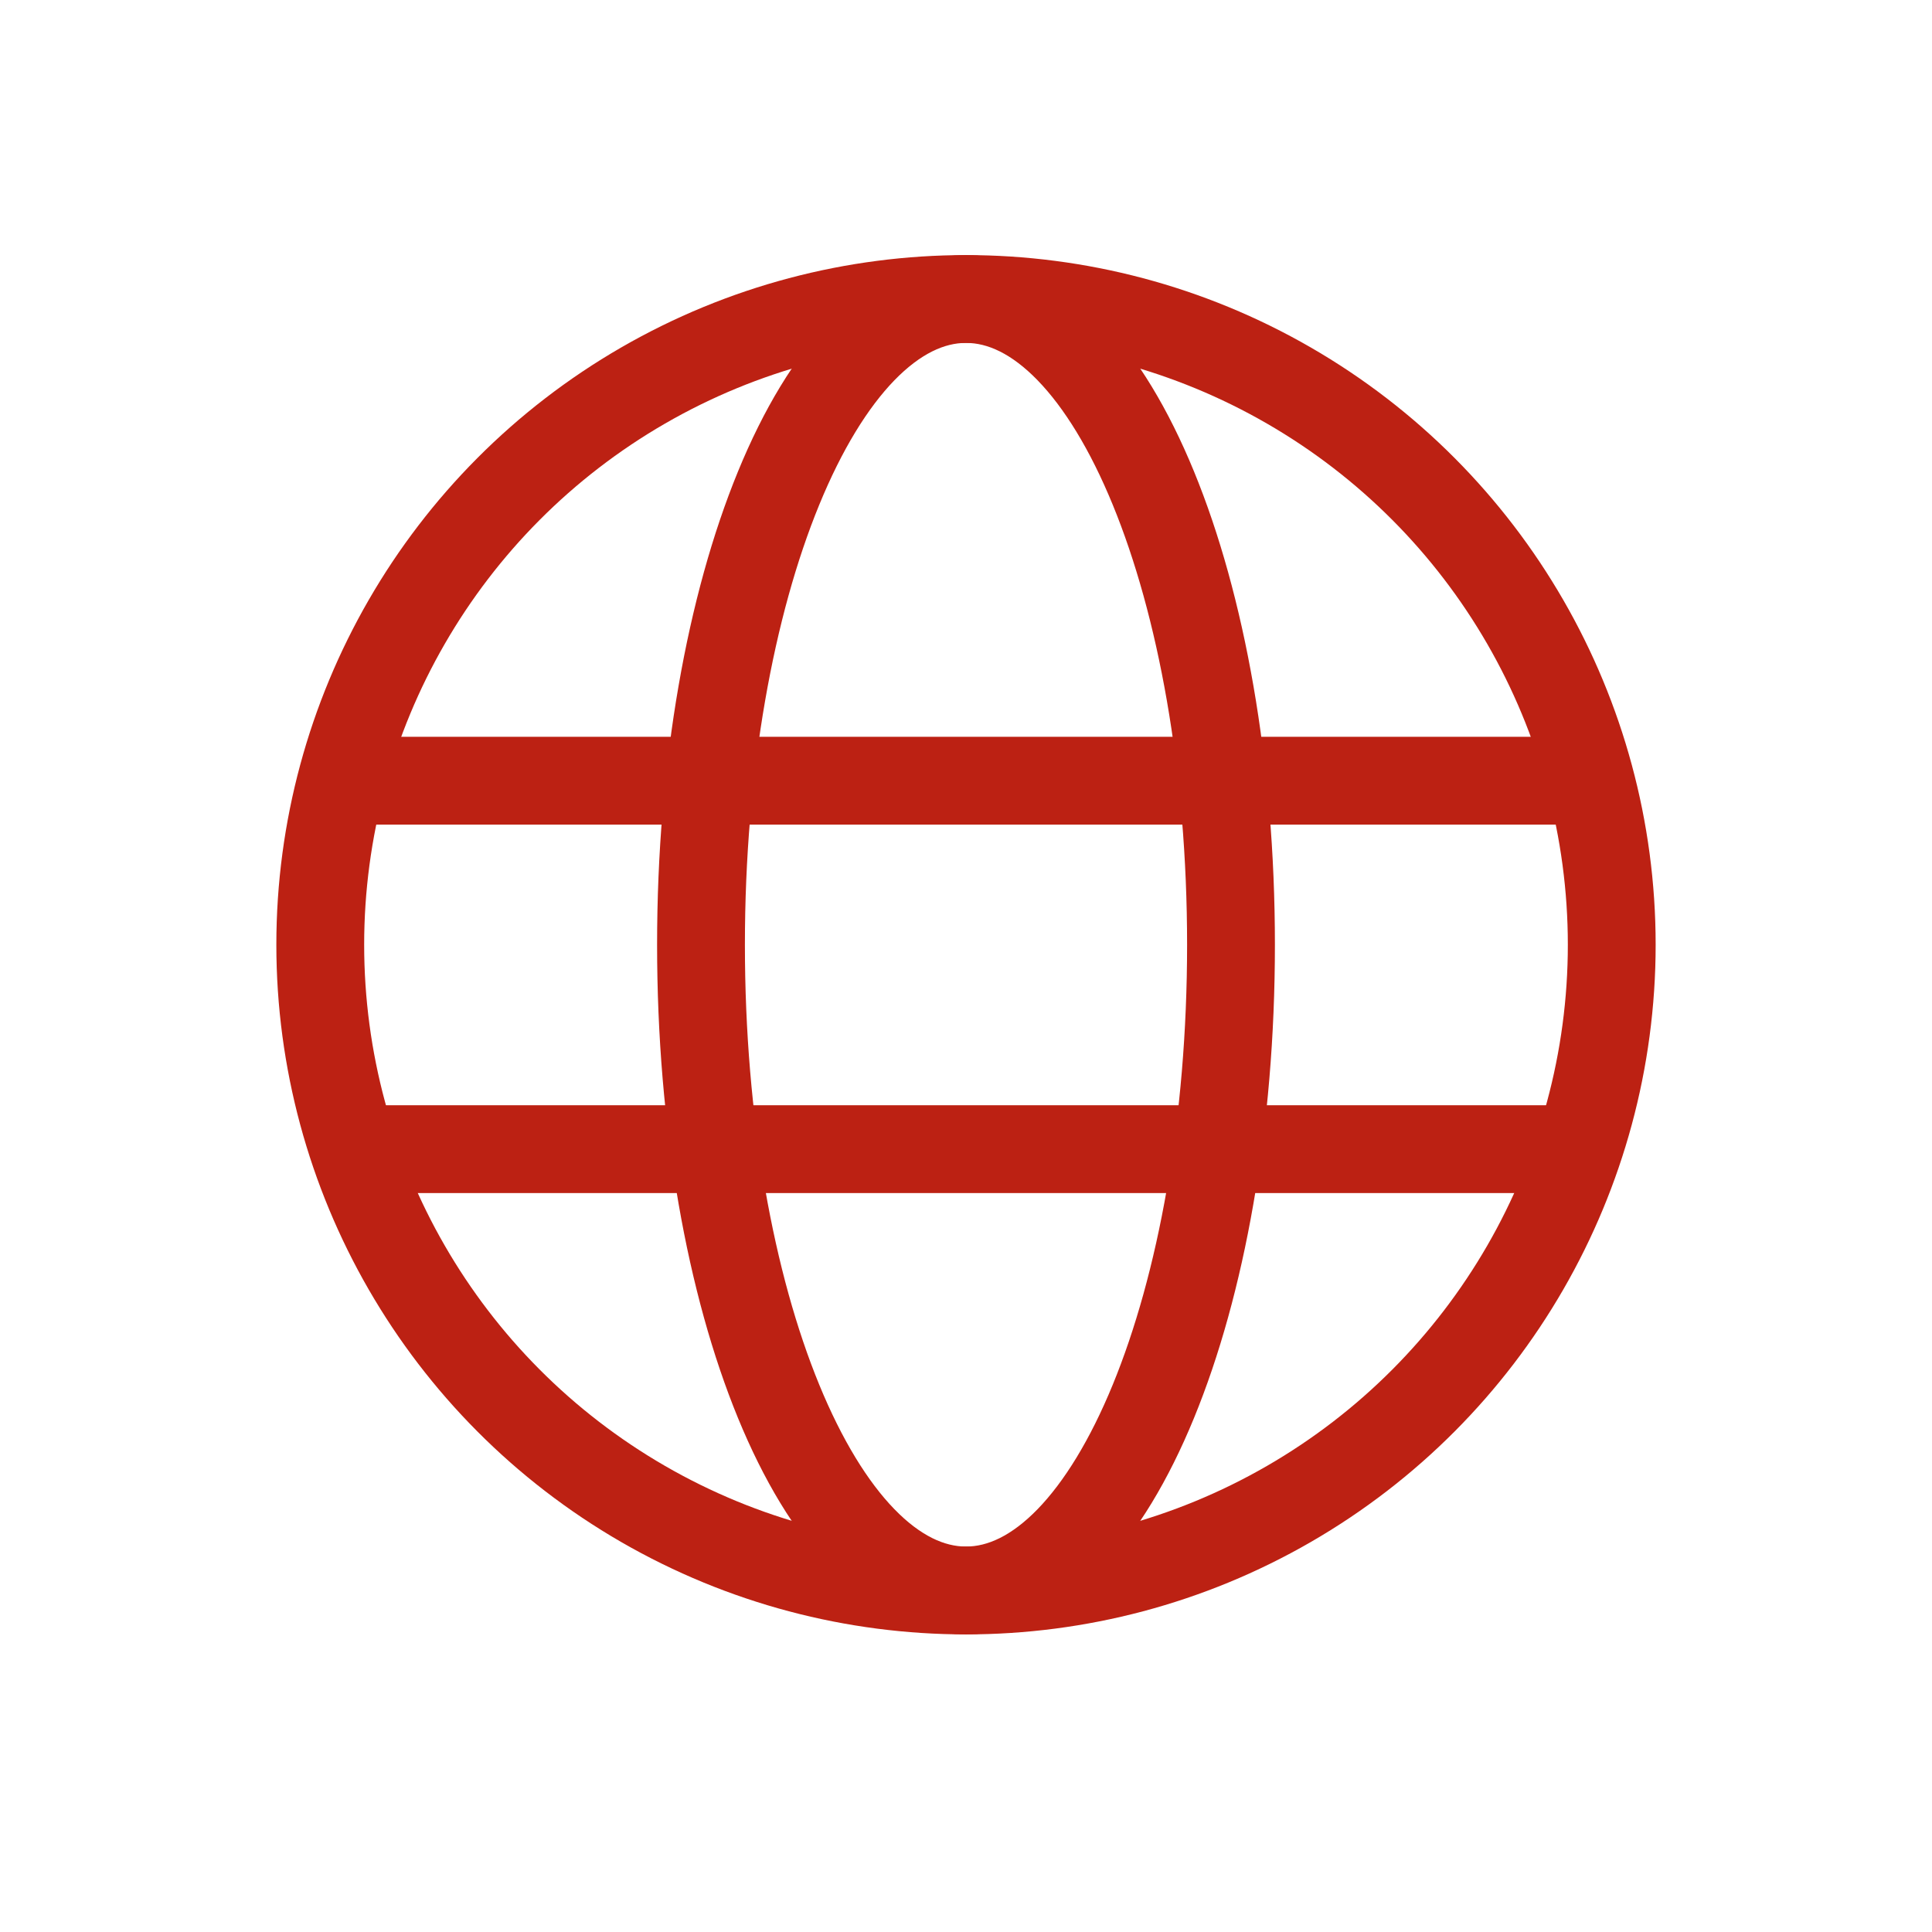 <svg xmlns="http://www.w3.org/2000/svg" xmlns:xlink="http://www.w3.org/1999/xlink" width="55" height="55" viewBox="0 0 55 55">
  <defs>
    <clipPath id="clip-path">
      <rect id="사각형_22139" data-name="사각형 22139" width="55" height="55" transform="translate(179 820)" fill="#fff" stroke="#707070" stroke-width="1"/>
    </clipPath>
    <clipPath id="clip-path-2">
      <rect id="사각형_21875" data-name="사각형 21875" width="75" height="75" transform="translate(533 4681)" fill="#fff" stroke="#707070" stroke-width="1"/>
    </clipPath>
  </defs>
  <g id="마스크_그룹_26052" data-name="마스크 그룹 26052" transform="translate(-179 -820)" clip-path="url(#clip-path)">
    <g id="마스크_그룹_25977" data-name="마스크 그룹 25977" transform="translate(-364 -3871)" clip-path="url(#clip-path-2)">
      <g id="그룹_36925" data-name="그룹 36925" transform="translate(536.376 4683.771)">
        <circle id="타원_3588" data-name="타원 3588" cx="18.383" cy="18.383" r="18.383" transform="translate(15.741 15.741)" fill="none" stroke="#bc2113" stroke-width="2.5"/>
        <path id="패스_20917" data-name="패스 20917" d="M180.643,8294.449c4.166,0,7.544,8.23,7.544,18.383s-3.378,18.382-7.544,18.382" transform="translate(-146.519 -8278.708)" fill="none" stroke="#bc2113" stroke-width="2.5"/>
        <path id="패스_20918" data-name="패스 20918" d="M163.472,8331.214c-4.167,0-7.544-8.229-7.544-18.382s3.378-18.383,7.544-18.383" transform="translate(-129.348 -8278.708)" fill="none" stroke="#bc2113" stroke-width="2.5"/>
        <line id="선_8563" data-name="선 8563" x1="34.713" transform="translate(16.767 29.454)" fill="#fff" stroke="#bc2113" stroke-width="2.5"/>
        <line id="선_8564" data-name="선 8564" x1="34.713" transform="translate(16.767 39.943)" fill="#fff" stroke="#bc2113" stroke-width="2.5"/>
        <path id="패스_20920" data-name="패스 20920" d="M234.821,8432.45" transform="translate(-184.159 -8374.585)" fill="none" stroke="#bc2113" stroke-linecap="round" stroke-width="2.5"/>
        <path id="패스_20921" data-name="패스 20921" d="M248.344,8421" transform="translate(-193.554 -8366.631)" fill="none" stroke="#bc2113" stroke-width="2.5"/>
      </g>
    </g>
  </g>
</svg>
